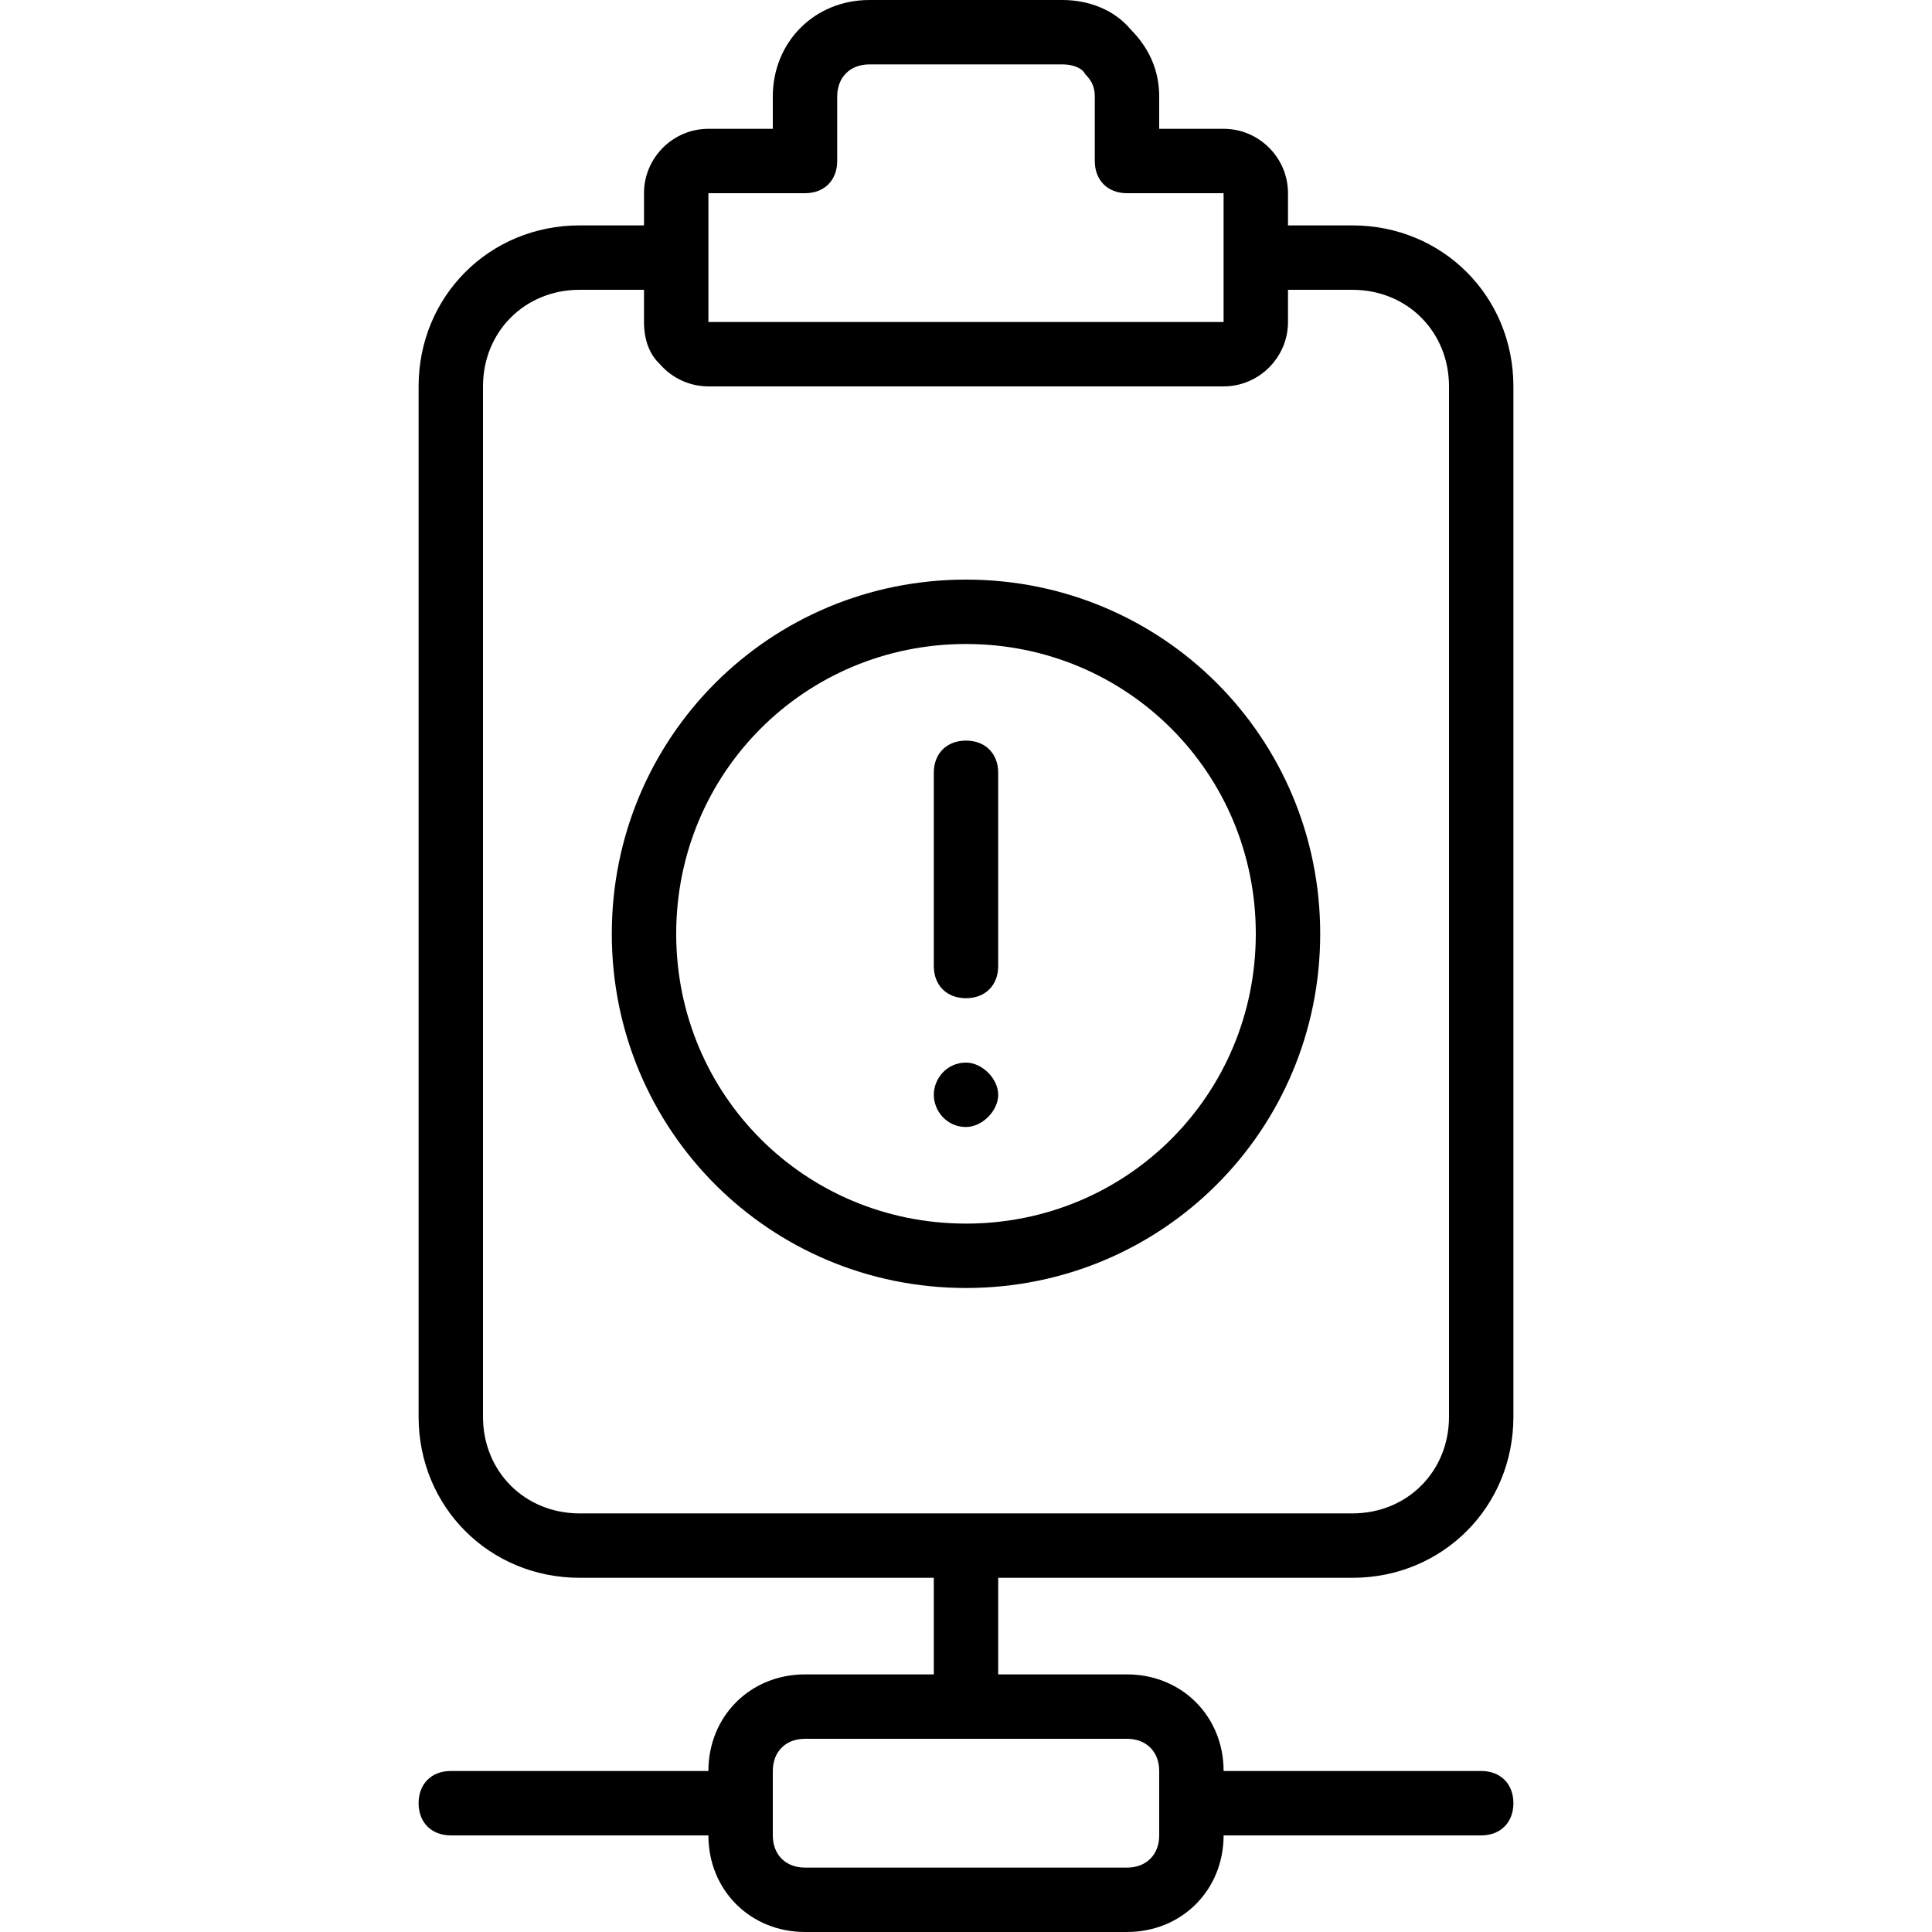 <?xml version="1.0" encoding="iso-8859-1"?>
<!-- Uploaded to: SVG Repo, www.svgrepo.com, Generator: SVG Repo Mixer Tools -->
<svg fill="#000000" height="800px" width="800px" version="1.1" id="Layer_1" xmlns="http://www.w3.org/2000/svg" xmlns:xlink="http://www.w3.org/1999/xlink" 
	 viewBox="0 0 503.607 503.607" xml:space="preserve">
<g transform="translate(1 1)">
	<g>
		<g>
			<path d="M351.525,410.279c23.502,0,41.967-18.466,41.967-41.967V99.721c0-23.502-18.466-41.967-41.967-41.967h-16.787v-8.393
				c0-9.233-7.554-16.787-16.787-16.787h-16.787V24.18c0-6.715-2.518-12.59-7.554-17.626C289.413,1.518,282.698-1,275.984-1h-50.361
				c-14.269,0-25.18,10.911-25.18,25.18v8.393h-16.787c-9.233,0-16.787,7.554-16.787,16.787v8.393h-16.787
				c-23.502,0-41.967,18.466-41.967,41.967v268.59c0,23.502,18.466,41.967,41.967,41.967h92.328v25.18h-33.574
				c-14.269,0-25.18,10.911-25.18,25.18h-67.148c-5.036,0-8.393,3.357-8.393,8.393s3.357,8.393,8.393,8.393h67.148
				c0,14.269,10.911,25.18,25.18,25.18h83.934c14.269,0,25.18-10.911,25.18-25.18h67.148c5.036,0,8.393-3.357,8.393-8.393
				s-3.357-8.393-8.393-8.393h-67.148c0-14.269-10.911-25.18-25.18-25.18h-33.574v-25.18H351.525z M301.164,460.639v16.787
				c0,5.036-3.357,8.393-8.393,8.393h-83.934c-5.036,0-8.393-3.357-8.393-8.393v-16.787c0-5.036,3.357-8.393,8.393-8.393h83.934
				C297.807,452.246,301.164,455.603,301.164,460.639z M183.656,49.361h25.18c5.036,0,8.393-3.357,8.393-8.393V24.18
				c0-5.036,3.357-8.393,8.393-8.393h50.361c2.518,0,5.036,0.839,5.875,2.518c1.679,1.679,2.518,3.357,2.518,5.875v16.787
				c0,5.036,3.357,8.393,8.393,8.393h25.18v16.787v16.787H183.656V66.148V49.361z M124.902,368.311V99.721
				c0-14.269,10.911-25.18,25.18-25.18h16.787v8.393c0,4.535,1.374,8.377,4.096,10.937c2.758,3.193,6.685,5.349,11.105,5.769
				c0.528,0.053,1.057,0.081,1.586,0.081h134.295c9.233,0,16.787-7.554,16.787-16.787v-8.393h16.787
				c14.269,0,25.18,10.911,25.18,25.18v268.59c0,14.269-10.911,25.18-25.18,25.18H150.082
				C135.813,393.492,124.902,382.58,124.902,368.311z"/>
			<path d="M343.131,242.41c0-51.2-41.128-92.328-92.328-92.328s-92.328,41.128-92.328,92.328s41.128,92.328,92.328,92.328
				S343.131,293.61,343.131,242.41z M175.262,242.41c0-41.967,33.574-75.541,75.541-75.541s75.541,33.574,75.541,75.541
				s-33.574,75.541-75.541,75.541S175.262,284.377,175.262,242.41z"/>
			<path d="M250.803,259.197c5.036,0,8.393-3.357,8.393-8.393v-50.361c0-5.036-3.357-8.393-8.393-8.393s-8.393,3.357-8.393,8.393
				v50.361C242.41,255.839,245.767,259.197,250.803,259.197z"/>
			<path d="M259.197,284.377c0-4.197-4.197-8.393-8.393-8.393c-5.036,0-8.393,4.197-8.393,8.393c0,4.197,3.357,8.393,8.393,8.393
				C255,292.771,259.197,288.574,259.197,284.377z"/>
		</g>
	</g>
</g>
</svg>